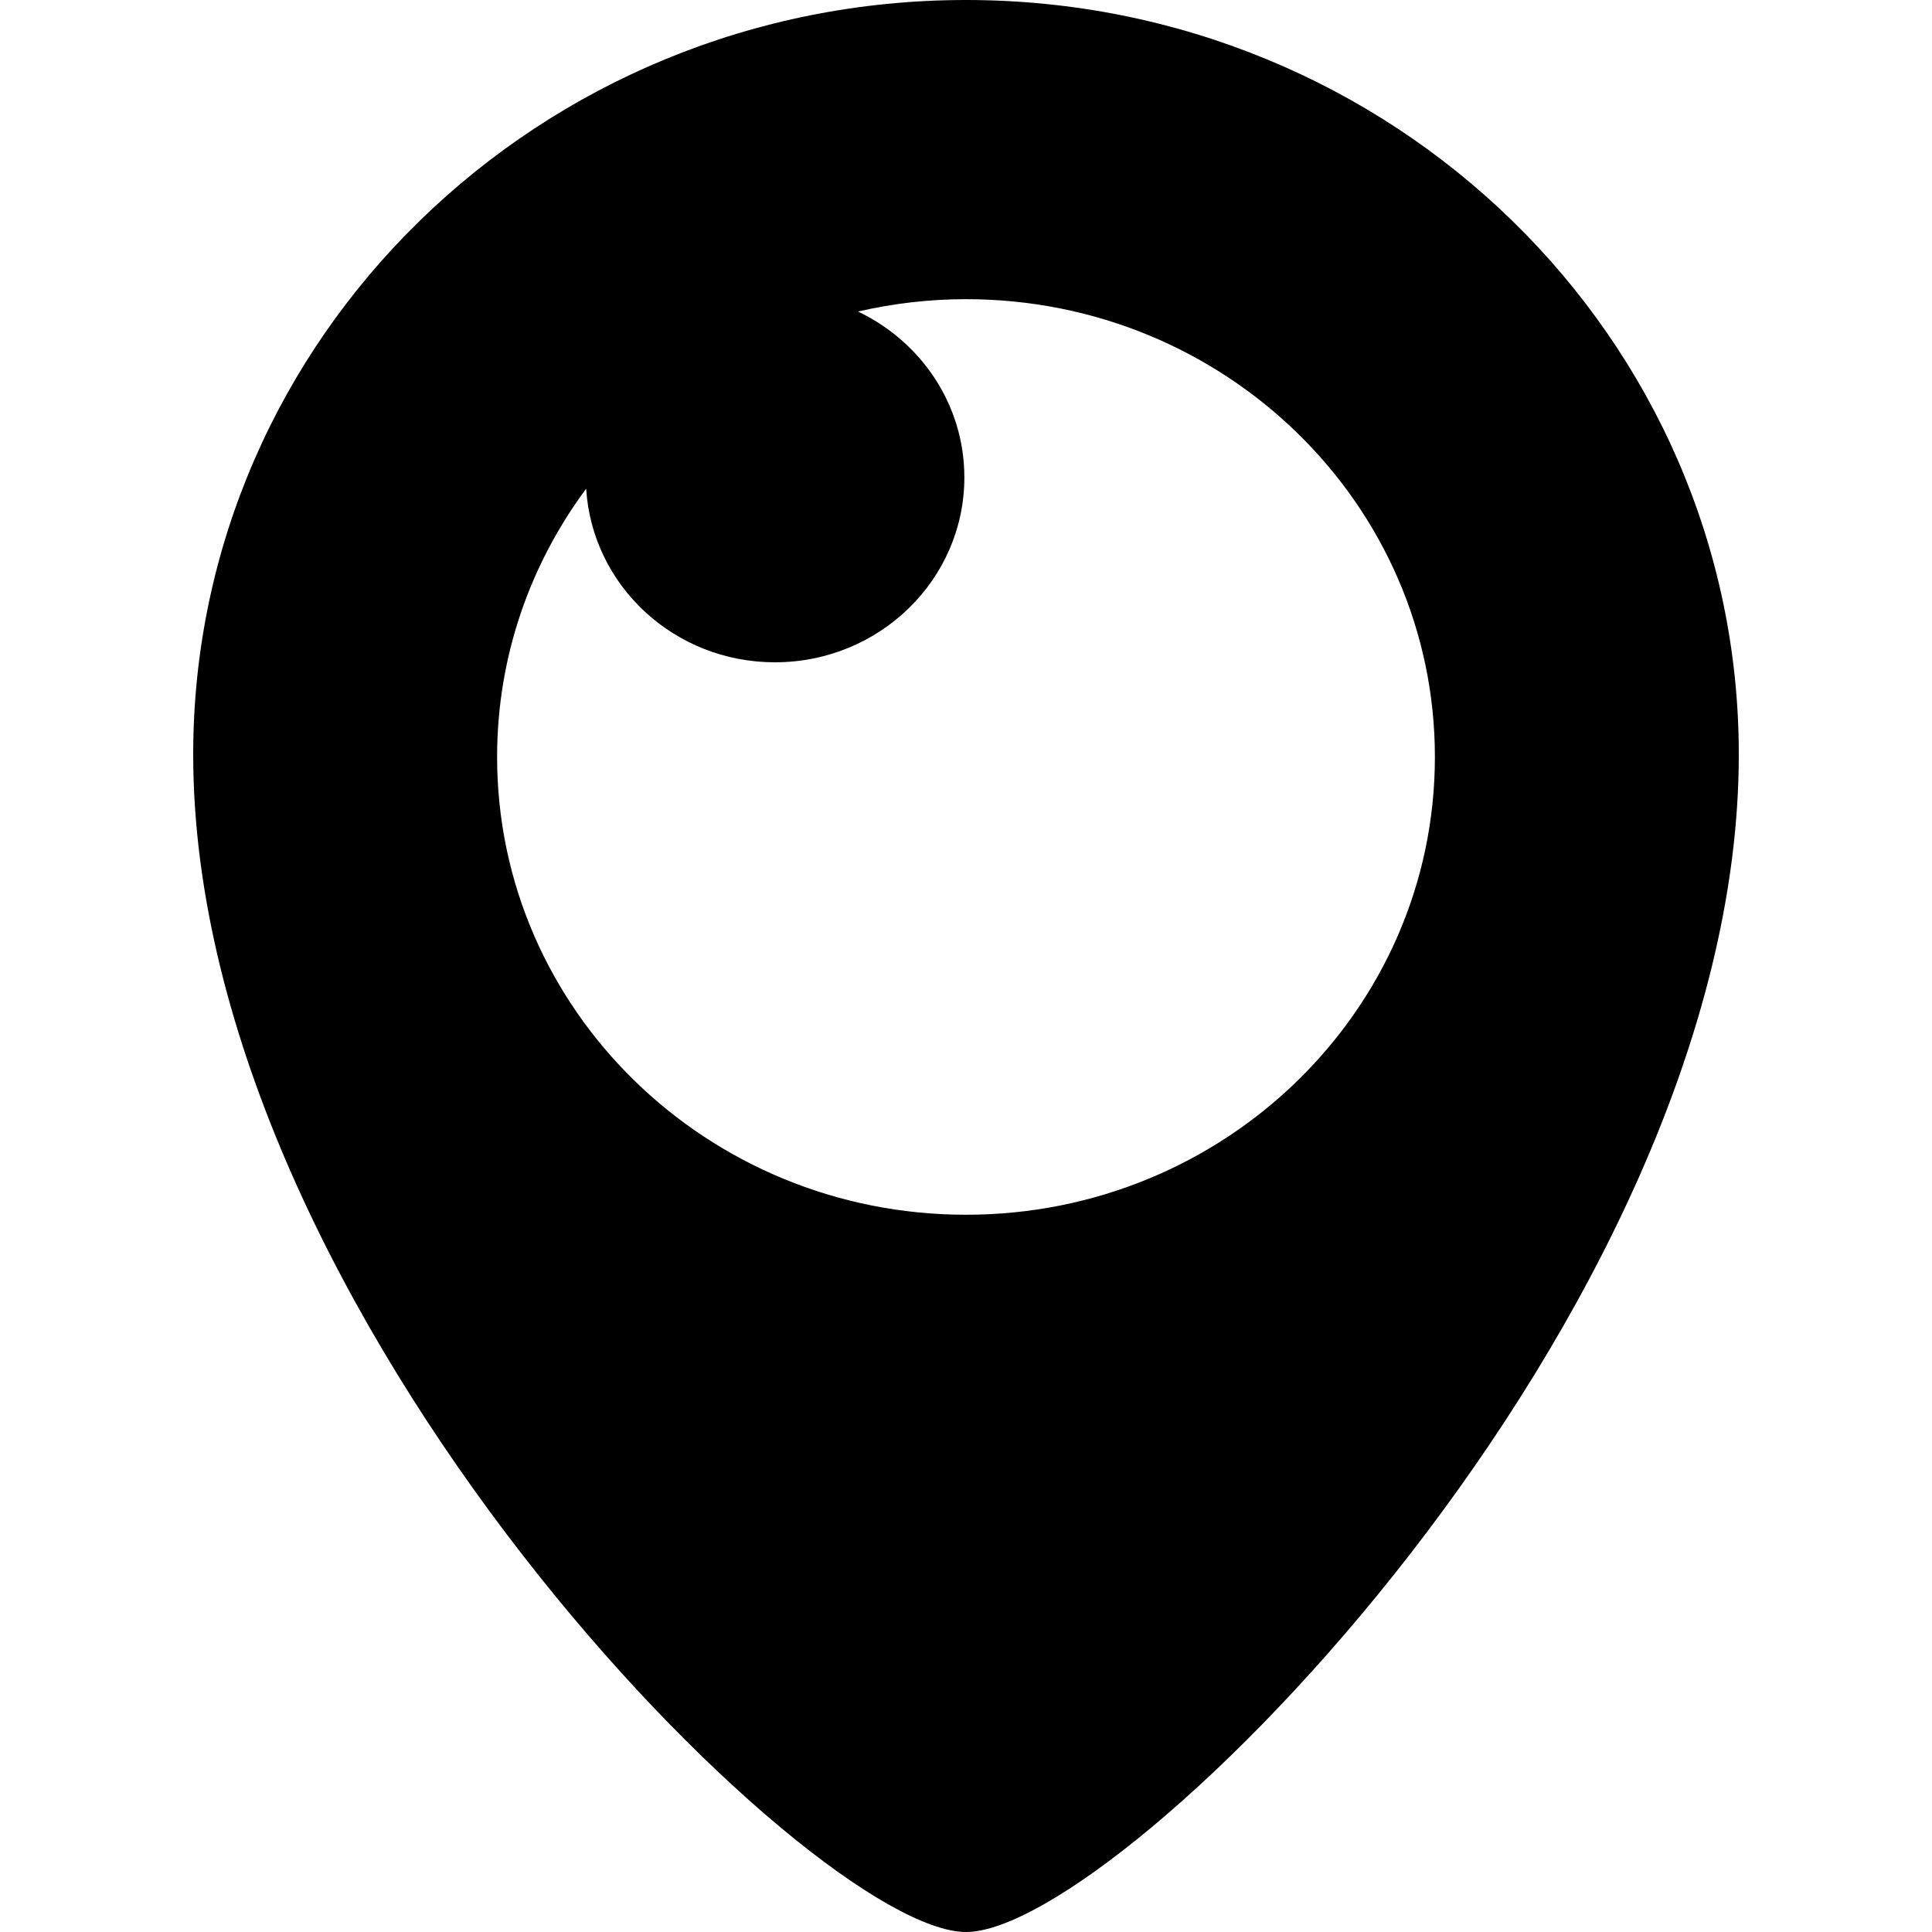 <?xml version="1.0" encoding="UTF-8" standalone="no"?>
<!-- Скачано с сайта svg4.ru / Downloaded from svg4.ru -->
<svg width="800px" height="800px" viewBox="-2 0 20 20" version="1.1" xmlns="http://www.w3.org/2000/svg" xmlns:xlink="http://www.w3.org/1999/xlink">
    
    <title>periscope [#121]</title>
    <desc>Created with Sketch.</desc>
    <defs>

</defs>
    <g id="Page-1" stroke="none" stroke-width="1" fill="none" fill-rule="evenodd">
        <g id="Dribbble-Light-Preview" transform="translate(-182, -7639)" fill="#000000">
            <g id="icons" transform="translate(56, 160)">
                <path d="M134,7491.575 C131.319,7491.575 129.146,7489.453 129.146,7486.836 C129.146,7485.799 129.488,7484.84 130.068,7484.059 C130.13,7485.062 130.979,7485.856 132.022,7485.856 C133.105,7485.856 133.983,7484.999 133.983,7483.942 C133.983,7483.187 133.534,7482.536 132.882,7482.225 C133.242,7482.142 133.615,7482.097 134,7482.097 C136.681,7482.097 138.854,7484.219 138.854,7486.836 C138.854,7489.453 136.681,7491.575 134,7491.575 M134,7479 C129.581,7479 126,7482.497 126,7486.81 C126,7492.618 132.397,7499 134,7499 C135.603,7499 142,7492.618 142,7486.81 C142,7482.497 138.419,7479 134,7479" id="periscope-[#121]">

</path>
            </g>
        </g>
    </g>
</svg>